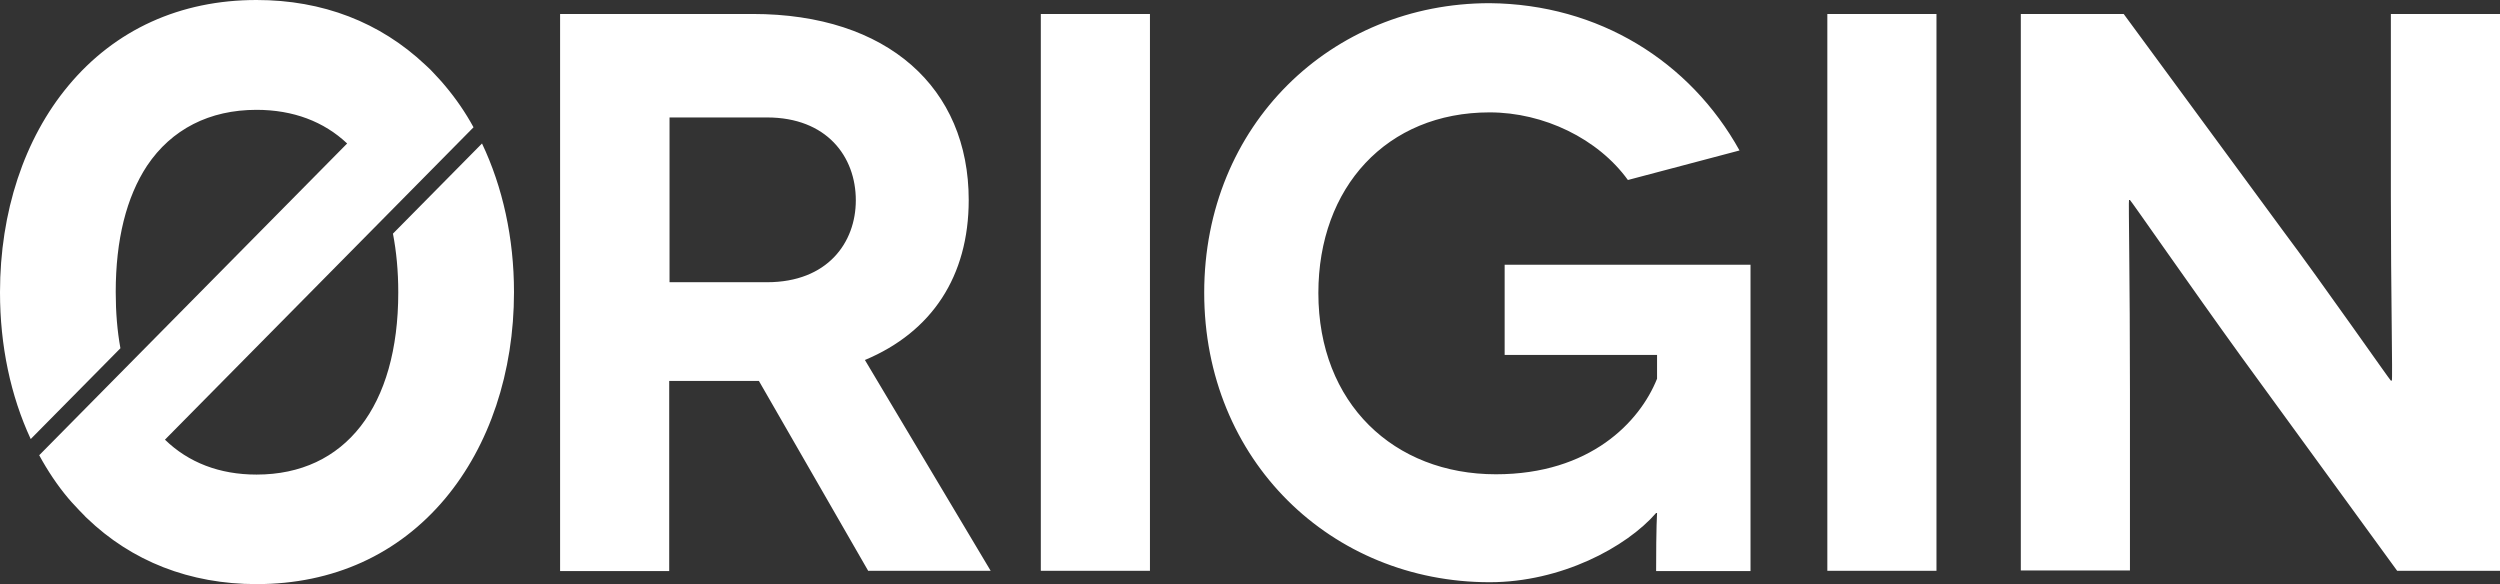 <?xml version="1.0" encoding="UTF-8"?>
<svg xmlns="http://www.w3.org/2000/svg" width="107" height="25" viewBox="0 0 107 25" fill="none">
  <rect x="0" y="0" width="107" height="25" fill="#333333" stroke="none"/>
  <path d="M37.165 24.443L32.481 16.304C32.374 16.304 32.307 16.304 32.213 16.304H28.642V24.443H23.972V0.598H32.213C37.998 0.598 41.461 3.764 41.461 8.56C41.461 11.834 39.877 14.212 37.018 15.408L42.4 24.429H37.165V24.443ZM28.656 12.079H32.83C35.421 12.079 36.629 10.38 36.629 8.573C36.629 6.698 35.38 5.027 32.83 5.027H28.656V12.079ZM44.547 24.443V0.598H49.218V24.429H44.547V24.443ZM70.882 21.956C69.606 23.424 66.815 24.919 63.755 24.919C56.99 24.919 51.54 19.715 51.54 12.527C51.54 5.34 56.99 0.136 63.755 0.136C68.425 0.177 72.331 2.622 74.452 6.44L69.674 7.704C68.398 5.938 66.076 4.81 63.755 4.81C59.352 4.81 56.426 8.016 56.426 12.541C56.426 17.269 59.661 20.299 64.023 20.299C68.063 20.299 70.183 18.057 70.922 16.209V15.19H64.399V11.332H74.922V24.443H70.882C70.882 22.473 70.922 21.997 70.922 21.956H70.882ZM78.21 24.443V0.598H82.881V24.429H78.21V24.443ZM107 0.598V24.429H102.598L95.9 15.231C93.779 12.296 91.189 8.56 91.162 8.56H91.122C91.095 8.56 91.162 11.997 91.162 16.726V24.416H86.491V0.598H90.894L97.725 9.891C99.336 12.038 102.302 16.291 102.329 16.291H102.37C102.41 16.291 102.329 12.405 102.329 8.397V0.598H107ZM20.63 6.141L16.818 10C16.965 10.761 17.046 11.603 17.046 12.514C17.046 17.391 14.778 20.312 10.979 20.312C9.395 20.312 8.067 19.796 7.06 18.818L20.267 5.448C19.918 4.81 19.516 4.226 19.059 3.682C18.871 3.451 18.67 3.247 18.469 3.03C18.442 3.003 18.415 2.976 18.388 2.948C18.321 2.894 18.267 2.826 18.2 2.772C16.267 0.951 13.811 0 10.979 0C7.718 0 4.926 1.264 2.926 3.668C1.033 5.938 0 9.076 0 12.514C0 14.796 0.456 16.943 1.315 18.791L5.154 14.905C5.02 14.171 4.953 13.37 4.953 12.5C4.953 10.258 5.409 8.438 6.295 7.092C7.342 5.53 8.966 4.701 10.979 4.701C12.55 4.701 13.865 5.204 14.858 6.141L1.678 19.484C2.04 20.149 2.456 20.774 2.926 21.331C3.02 21.44 3.114 21.549 3.221 21.658C3.329 21.78 3.449 21.902 3.57 22.024C3.584 22.038 3.597 22.052 3.611 22.065C3.651 22.106 3.678 22.147 3.718 22.174C5.637 24.022 8.12 25 10.979 25C14.254 25 17.046 23.736 19.059 21.331C20.952 19.062 21.999 15.938 21.999 12.5C21.999 10.19 21.515 8.003 20.63 6.141Z" fill="white"></path>
</svg>
